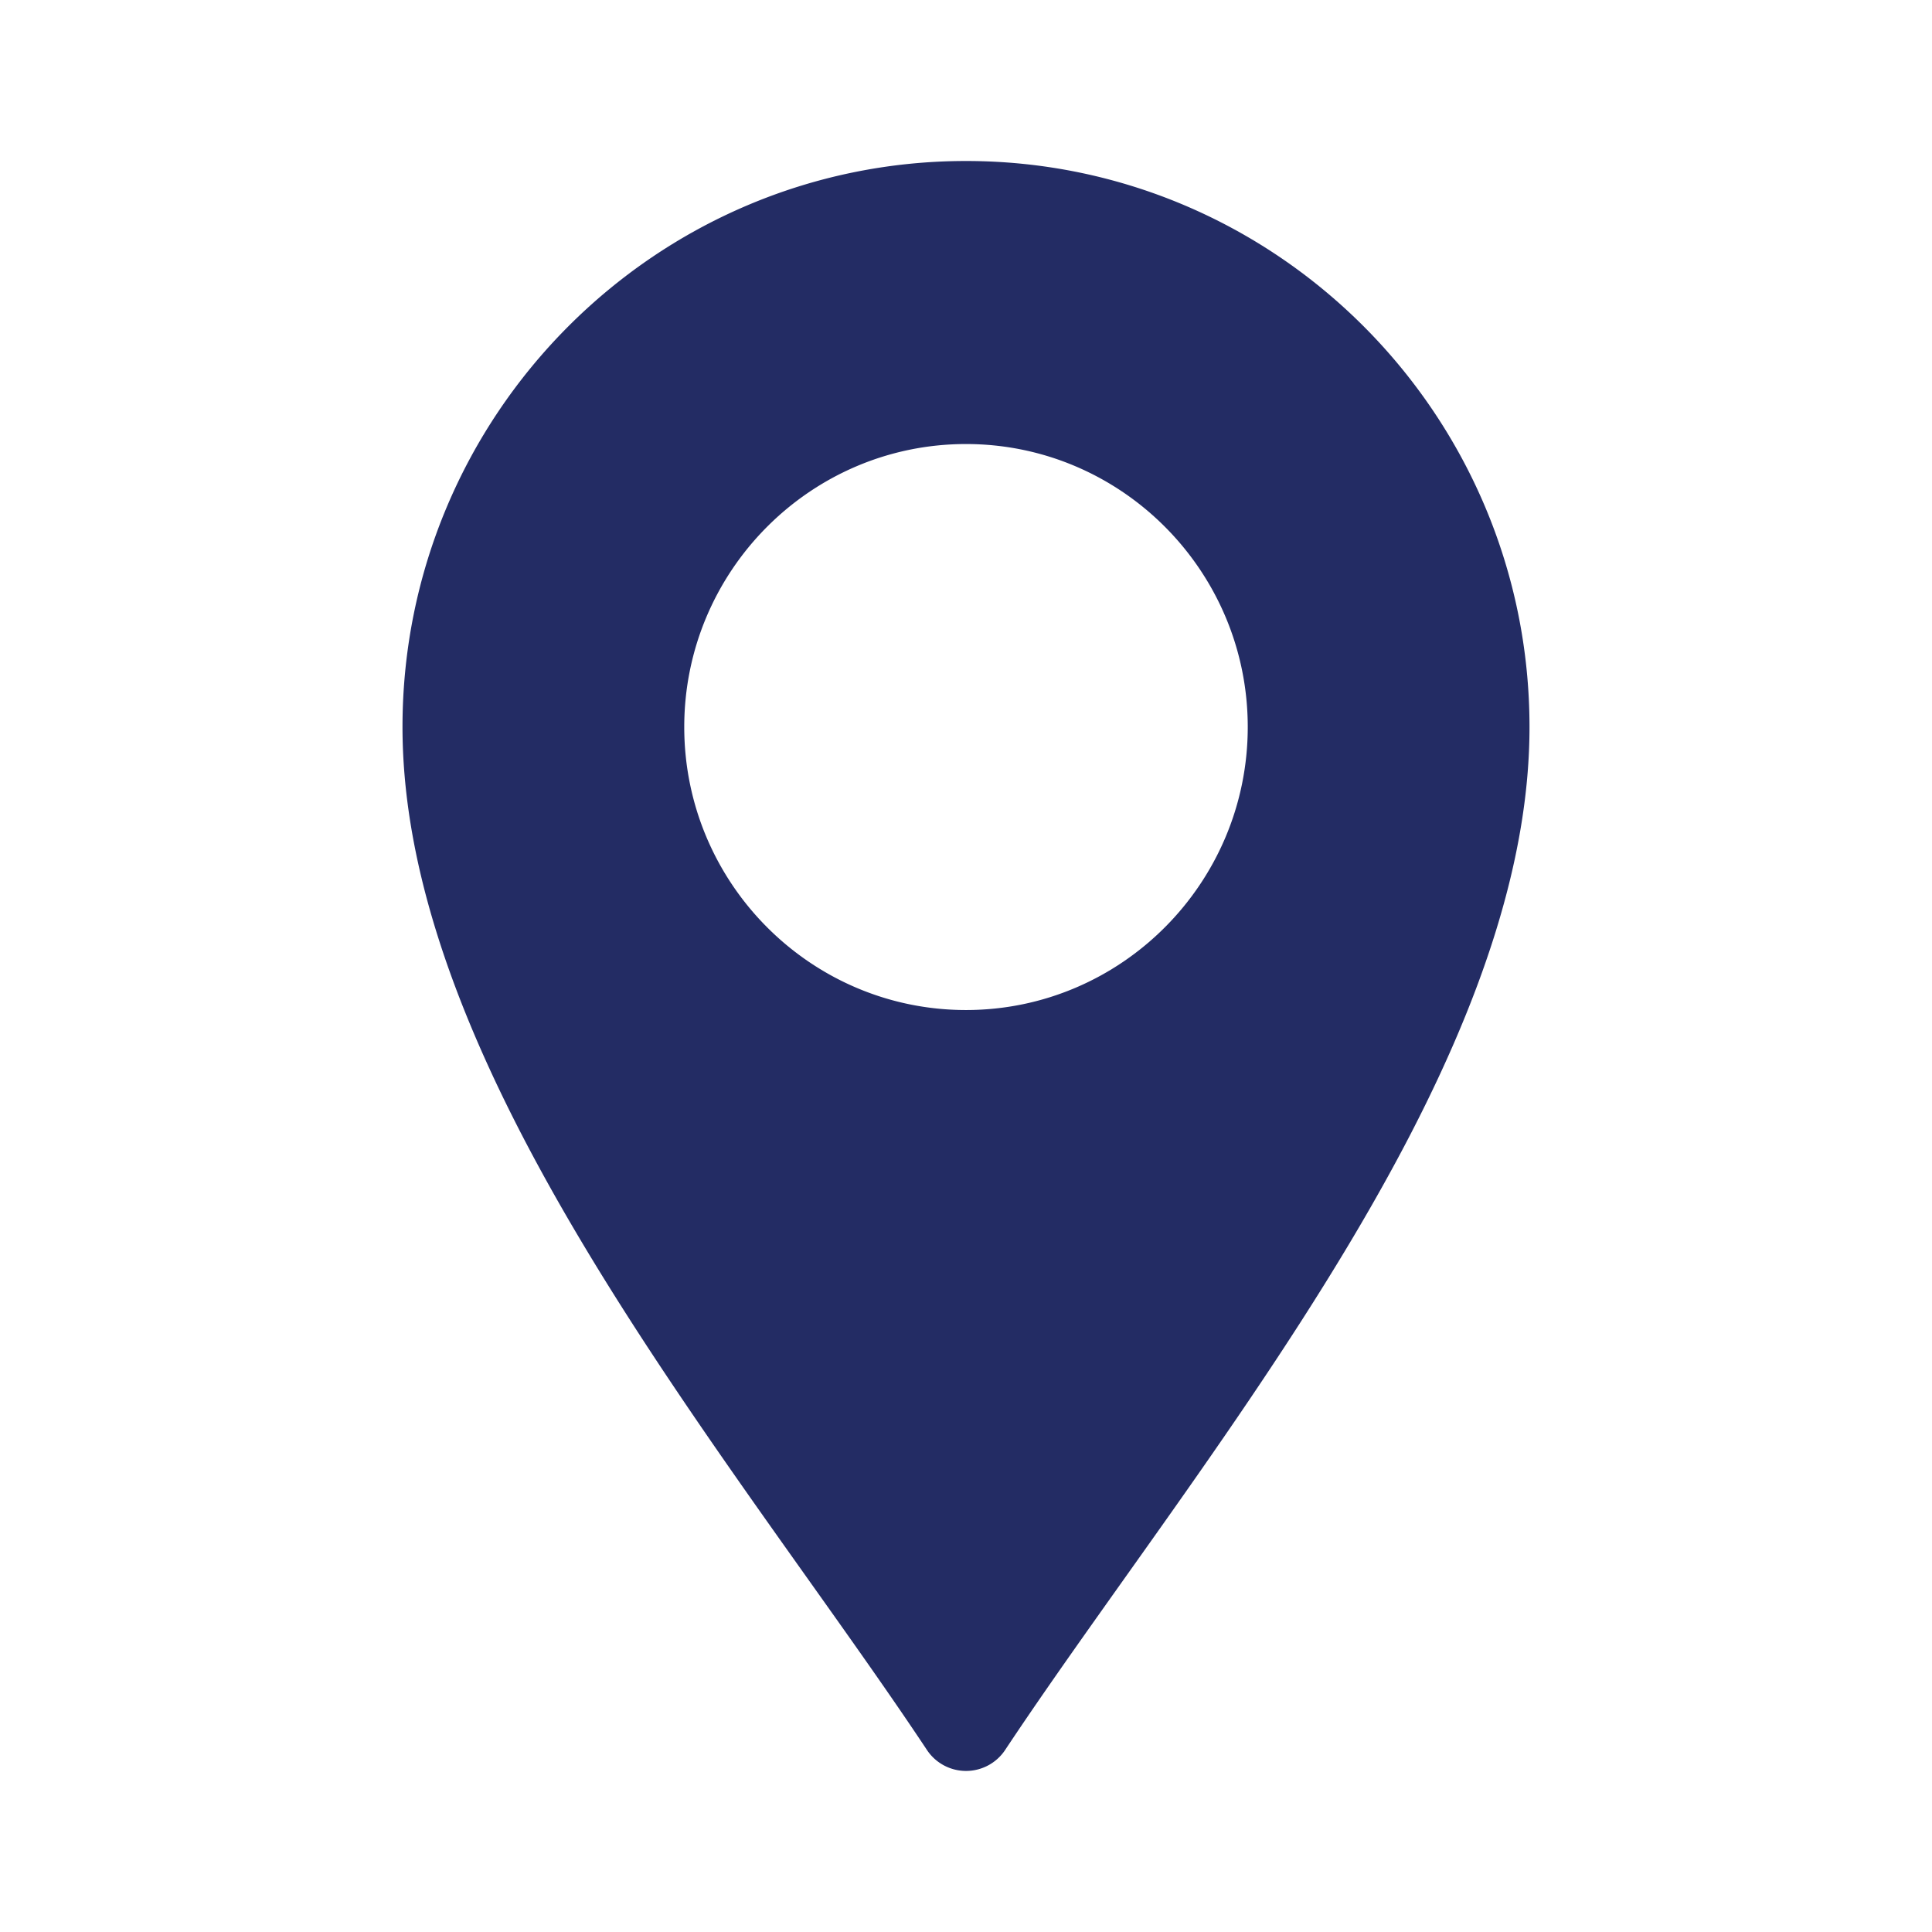 <svg width="24" height="24" viewBox="0 0 24 24" xmlns="http://www.w3.org/2000/svg">
    <path d="M12 2c3.86 0 7 3.154 7 7.031 0 1.576-.55 3.358-1.684 5.447-1.417 2.612-3.45 5.181-4.83 7.261a.583.583 0 0 1-.971 0c-1.378-2.076-3.415-4.65-4.831-7.261C5.55 12.388 5 10.608 5 9.03 5 5.154 8.14 2 12 2zm0 3.516c-1.93 0-3.5 1.577-3.5 3.515 0 1.939 1.57 3.516 3.5 3.516s3.5-1.577 3.5-3.516c0-1.938-1.57-3.515-3.5-3.515z" fill="#232C64" fill-rule="nonzero"/>
</svg>
